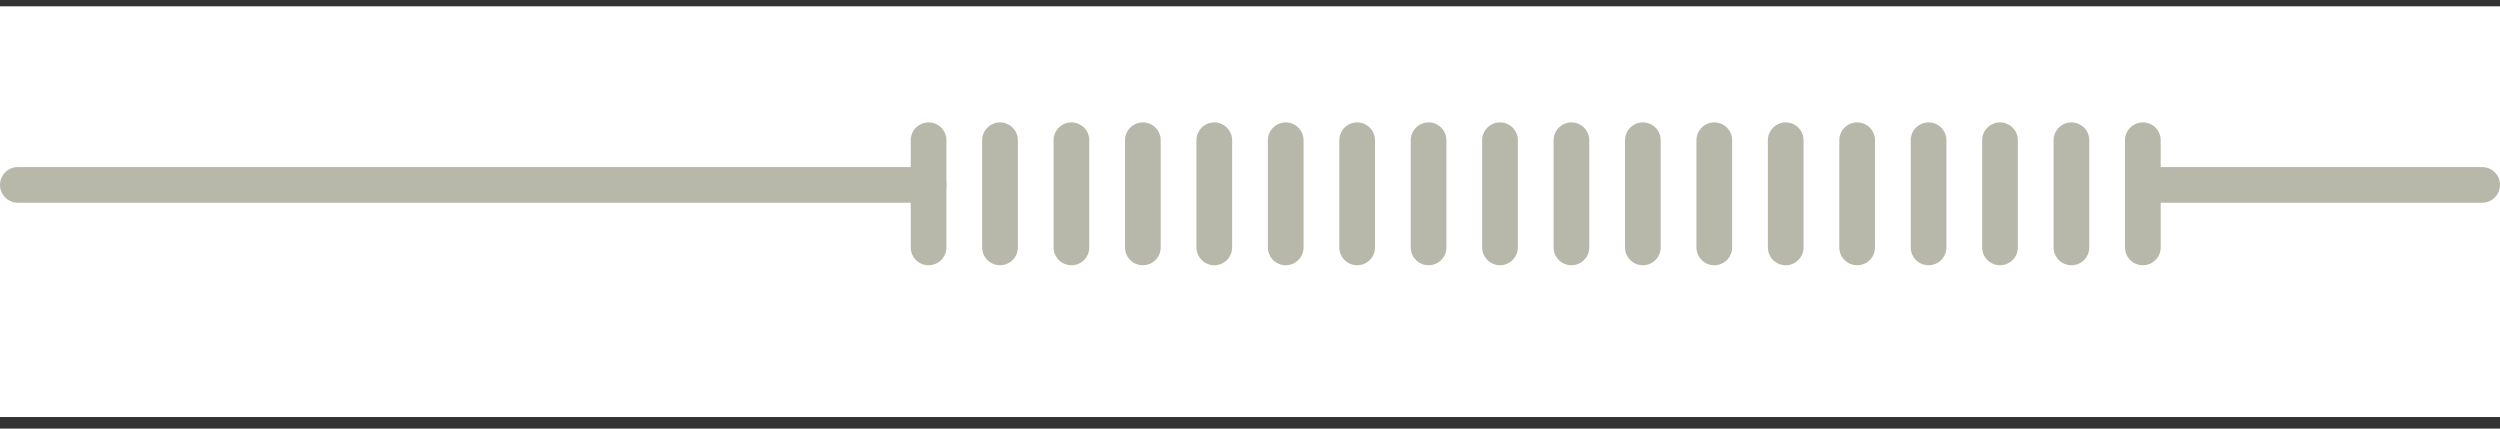 <svg width="140" height="24" viewBox="0 0 140 24" fill="none" xmlns="http://www.w3.org/2000/svg">
<rect x="0" y="0" width="140" height="24" fill="#333333" stroke="none"/>
<rect width="140" height="23" transform="translate(0 0.354)" fill="white"/>
<line x1="1" y1="10.354" x2="52" y2="10.354" stroke="#B8B8AA" stroke-width="2" stroke-linecap="round"/>
<line x1="121" y1="10.354" x2="139" y2="10.354" stroke="#B8B8AA" stroke-width="2" stroke-linecap="round"/>
<line x1="84" y1="7.854" x2="84" y2="13.854" stroke="#B8B8AA" stroke-width="2" stroke-linecap="round"/>
<line x1="88" y1="7.854" x2="88" y2="13.854" stroke="#B8B8AA" stroke-width="2" stroke-linecap="round"/>
<line x1="92" y1="7.854" x2="92" y2="13.854" stroke="#B8B8AA" stroke-width="2" stroke-linecap="round"/>
<line x1="96" y1="7.854" x2="96" y2="13.854" stroke="#B8B8AA" stroke-width="2" stroke-linecap="round"/>
<line x1="80" y1="7.854" x2="80" y2="13.854" stroke="#B8B8AA" stroke-width="2" stroke-linecap="round"/>
<line x1="76" y1="7.854" x2="76" y2="13.854" stroke="#B8B8AA" stroke-width="2" stroke-linecap="round"/>
<line x1="72" y1="7.854" x2="72" y2="13.854" stroke="#B8B8AA" stroke-width="2" stroke-linecap="round"/>
<line x1="68" y1="7.854" x2="68" y2="13.854" stroke="#B8B8AA" stroke-width="2" stroke-linecap="round"/>
<line x1="64" y1="7.854" x2="64" y2="13.854" stroke="#B8B8AA" stroke-width="2" stroke-linecap="round"/>
<line x1="60" y1="7.854" x2="60" y2="13.854" stroke="#B8B8AA" stroke-width="2" stroke-linecap="round"/>
<line x1="56" y1="7.854" x2="56" y2="13.854" stroke="#B8B8AA" stroke-width="2" stroke-linecap="round"/>
<line x1="52" y1="7.854" x2="52" y2="13.854" stroke="#B8B8AA" stroke-width="2" stroke-linecap="round"/>
<line x1="100" y1="7.854" x2="100" y2="13.854" stroke="#B8B8AA" stroke-width="2" stroke-linecap="round"/>
<line x1="104" y1="7.854" x2="104" y2="13.854" stroke="#B8B8AA" stroke-width="2" stroke-linecap="round"/>
<line x1="108" y1="7.854" x2="108" y2="13.854" stroke="#B8B8AA" stroke-width="2" stroke-linecap="round"/>
<line x1="112" y1="7.854" x2="112" y2="13.854" stroke="#B8B8AA" stroke-width="2" stroke-linecap="round"/>
<line x1="116" y1="7.854" x2="116" y2="13.854" stroke="#B8B8AA" stroke-width="2" stroke-linecap="round"/>
<line x1="120" y1="7.854" x2="120" y2="13.854" stroke="#B8B8AA" stroke-width="2" stroke-linecap="round"/>
</svg>
